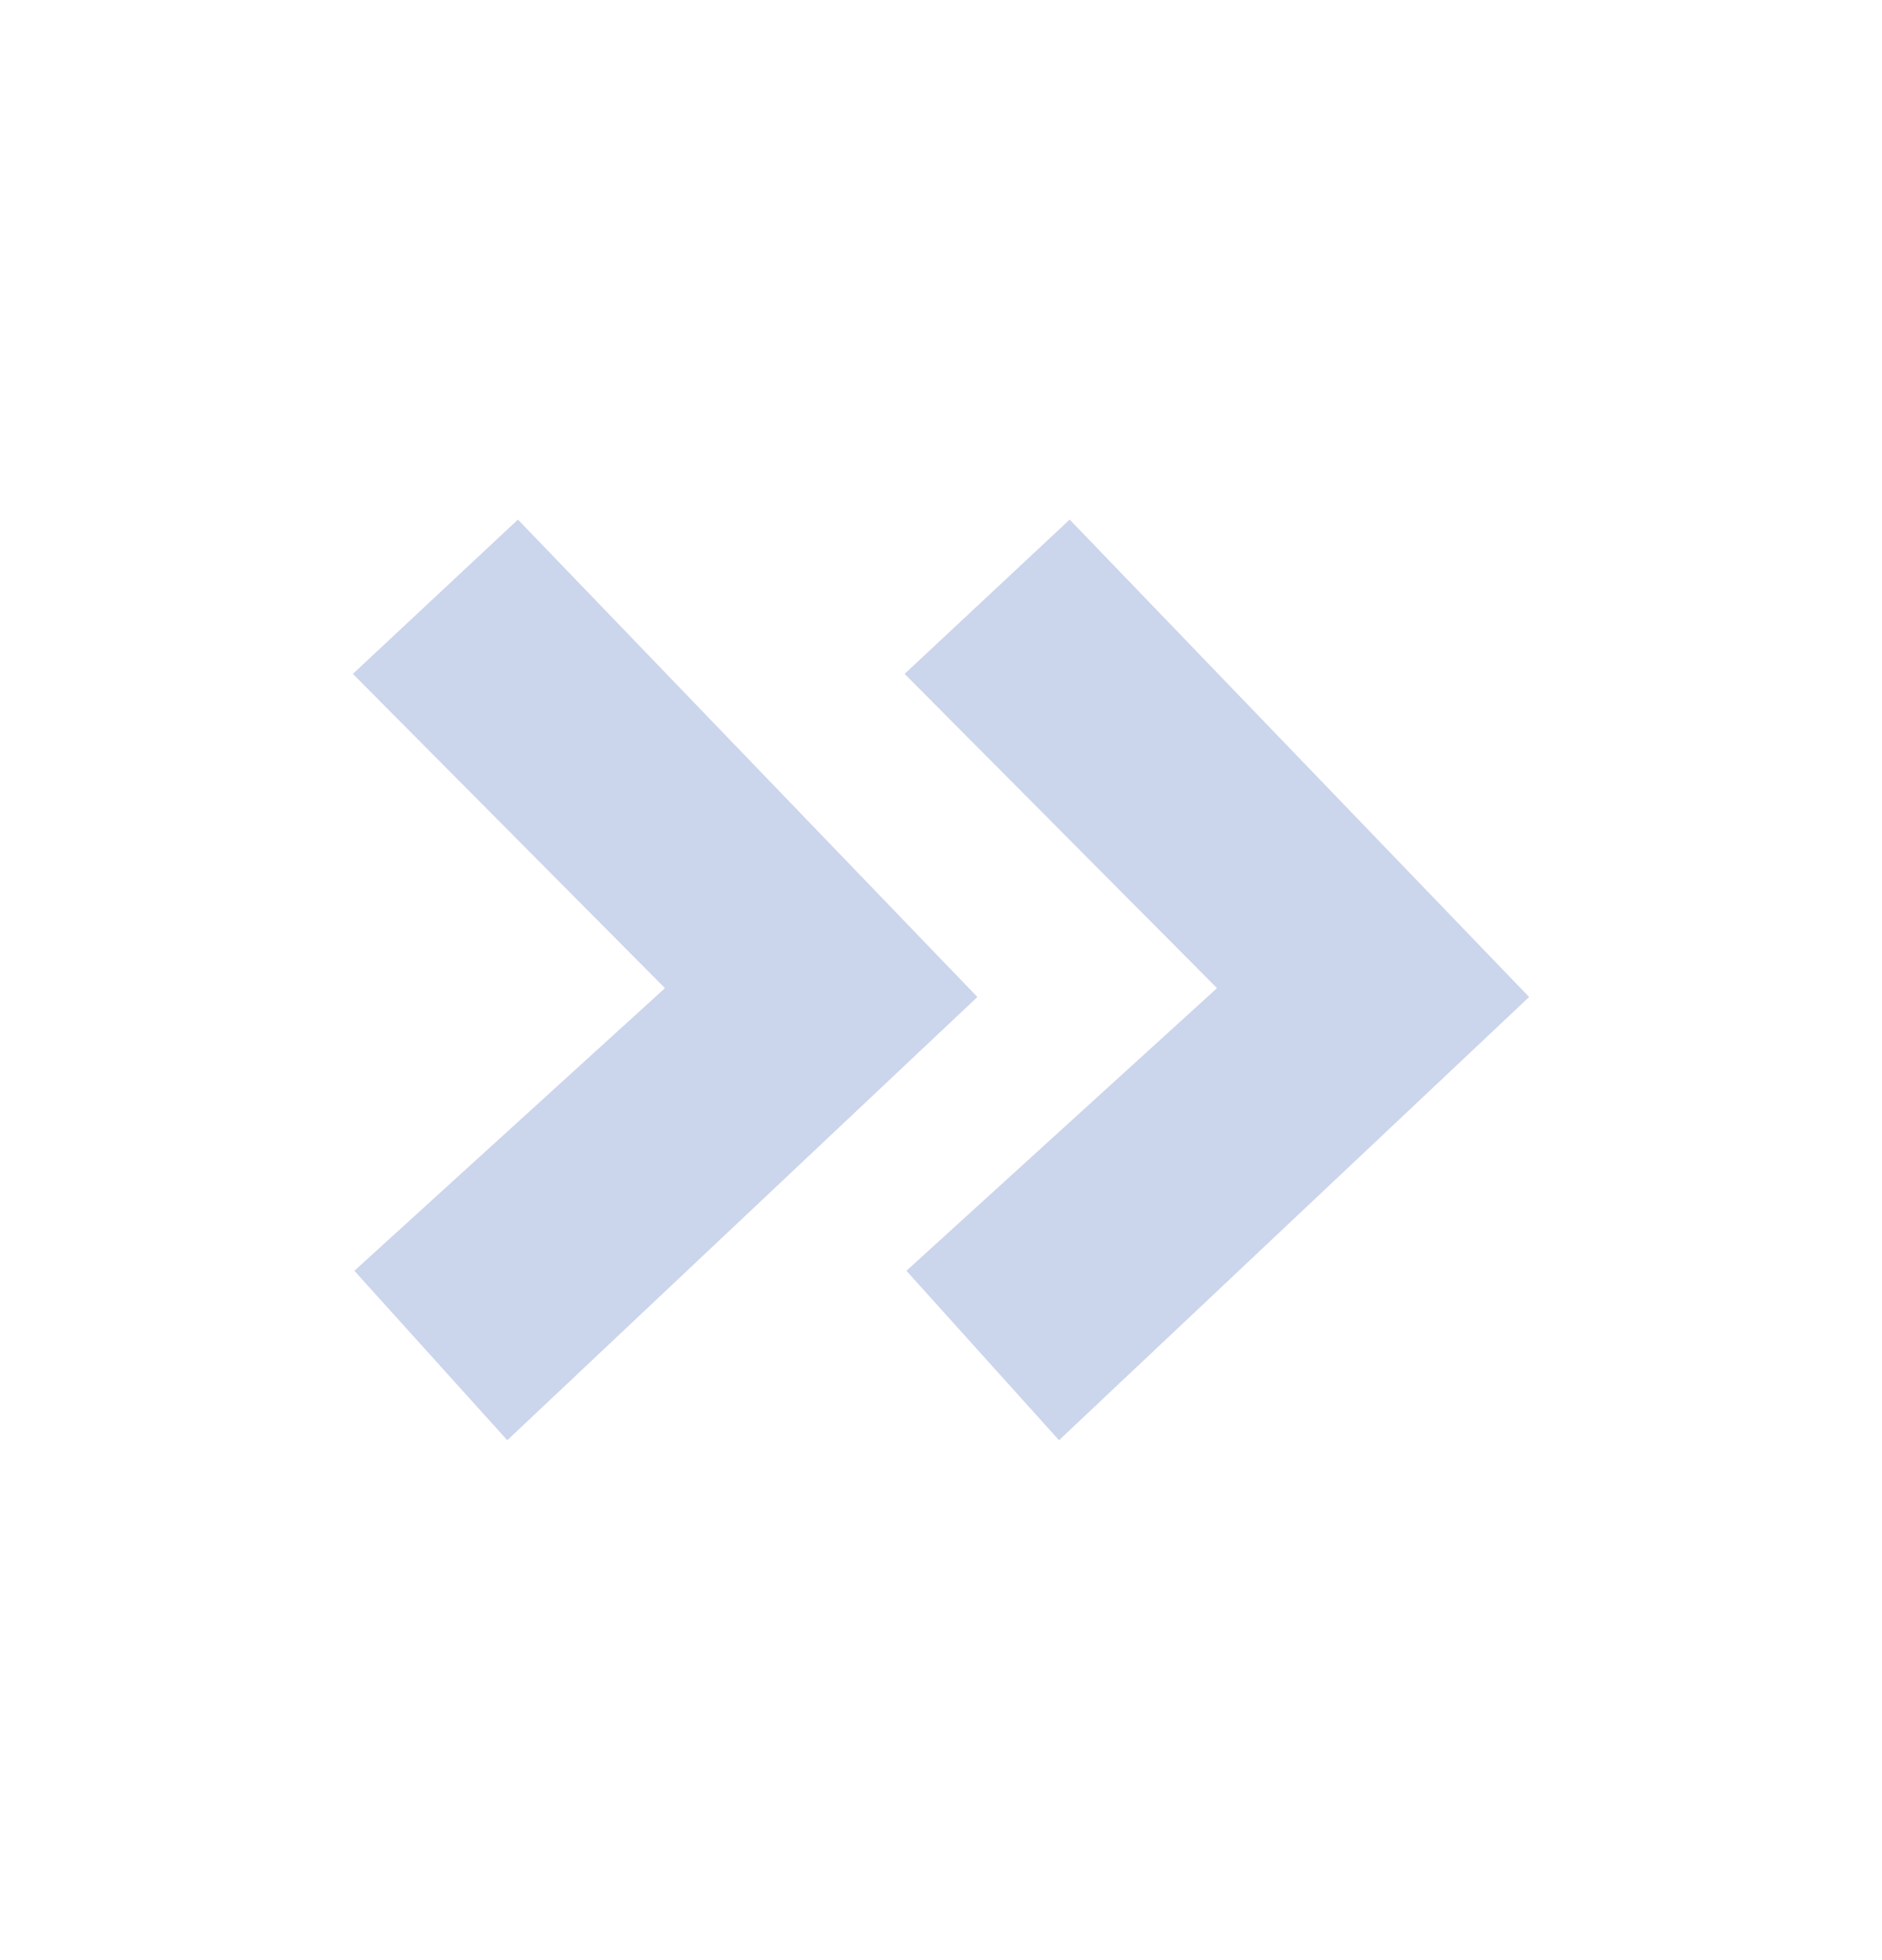 <svg width="24" height="25" viewBox="0 0 24 25" fill="none" xmlns="http://www.w3.org/2000/svg">
<path d="M15.52 12.603L11.559 16.208L13.505 18.369L19.5 12.716L13.641 6.627L11.536 8.595L15.52 12.603ZM8.48 12.603L4.519 16.208L6.469 18.369L12.464 12.716L6.605 6.627L4.5 8.595L8.48 12.603Z" fill="#98ACDA" fill-opacity="0.5"/>
</svg>
